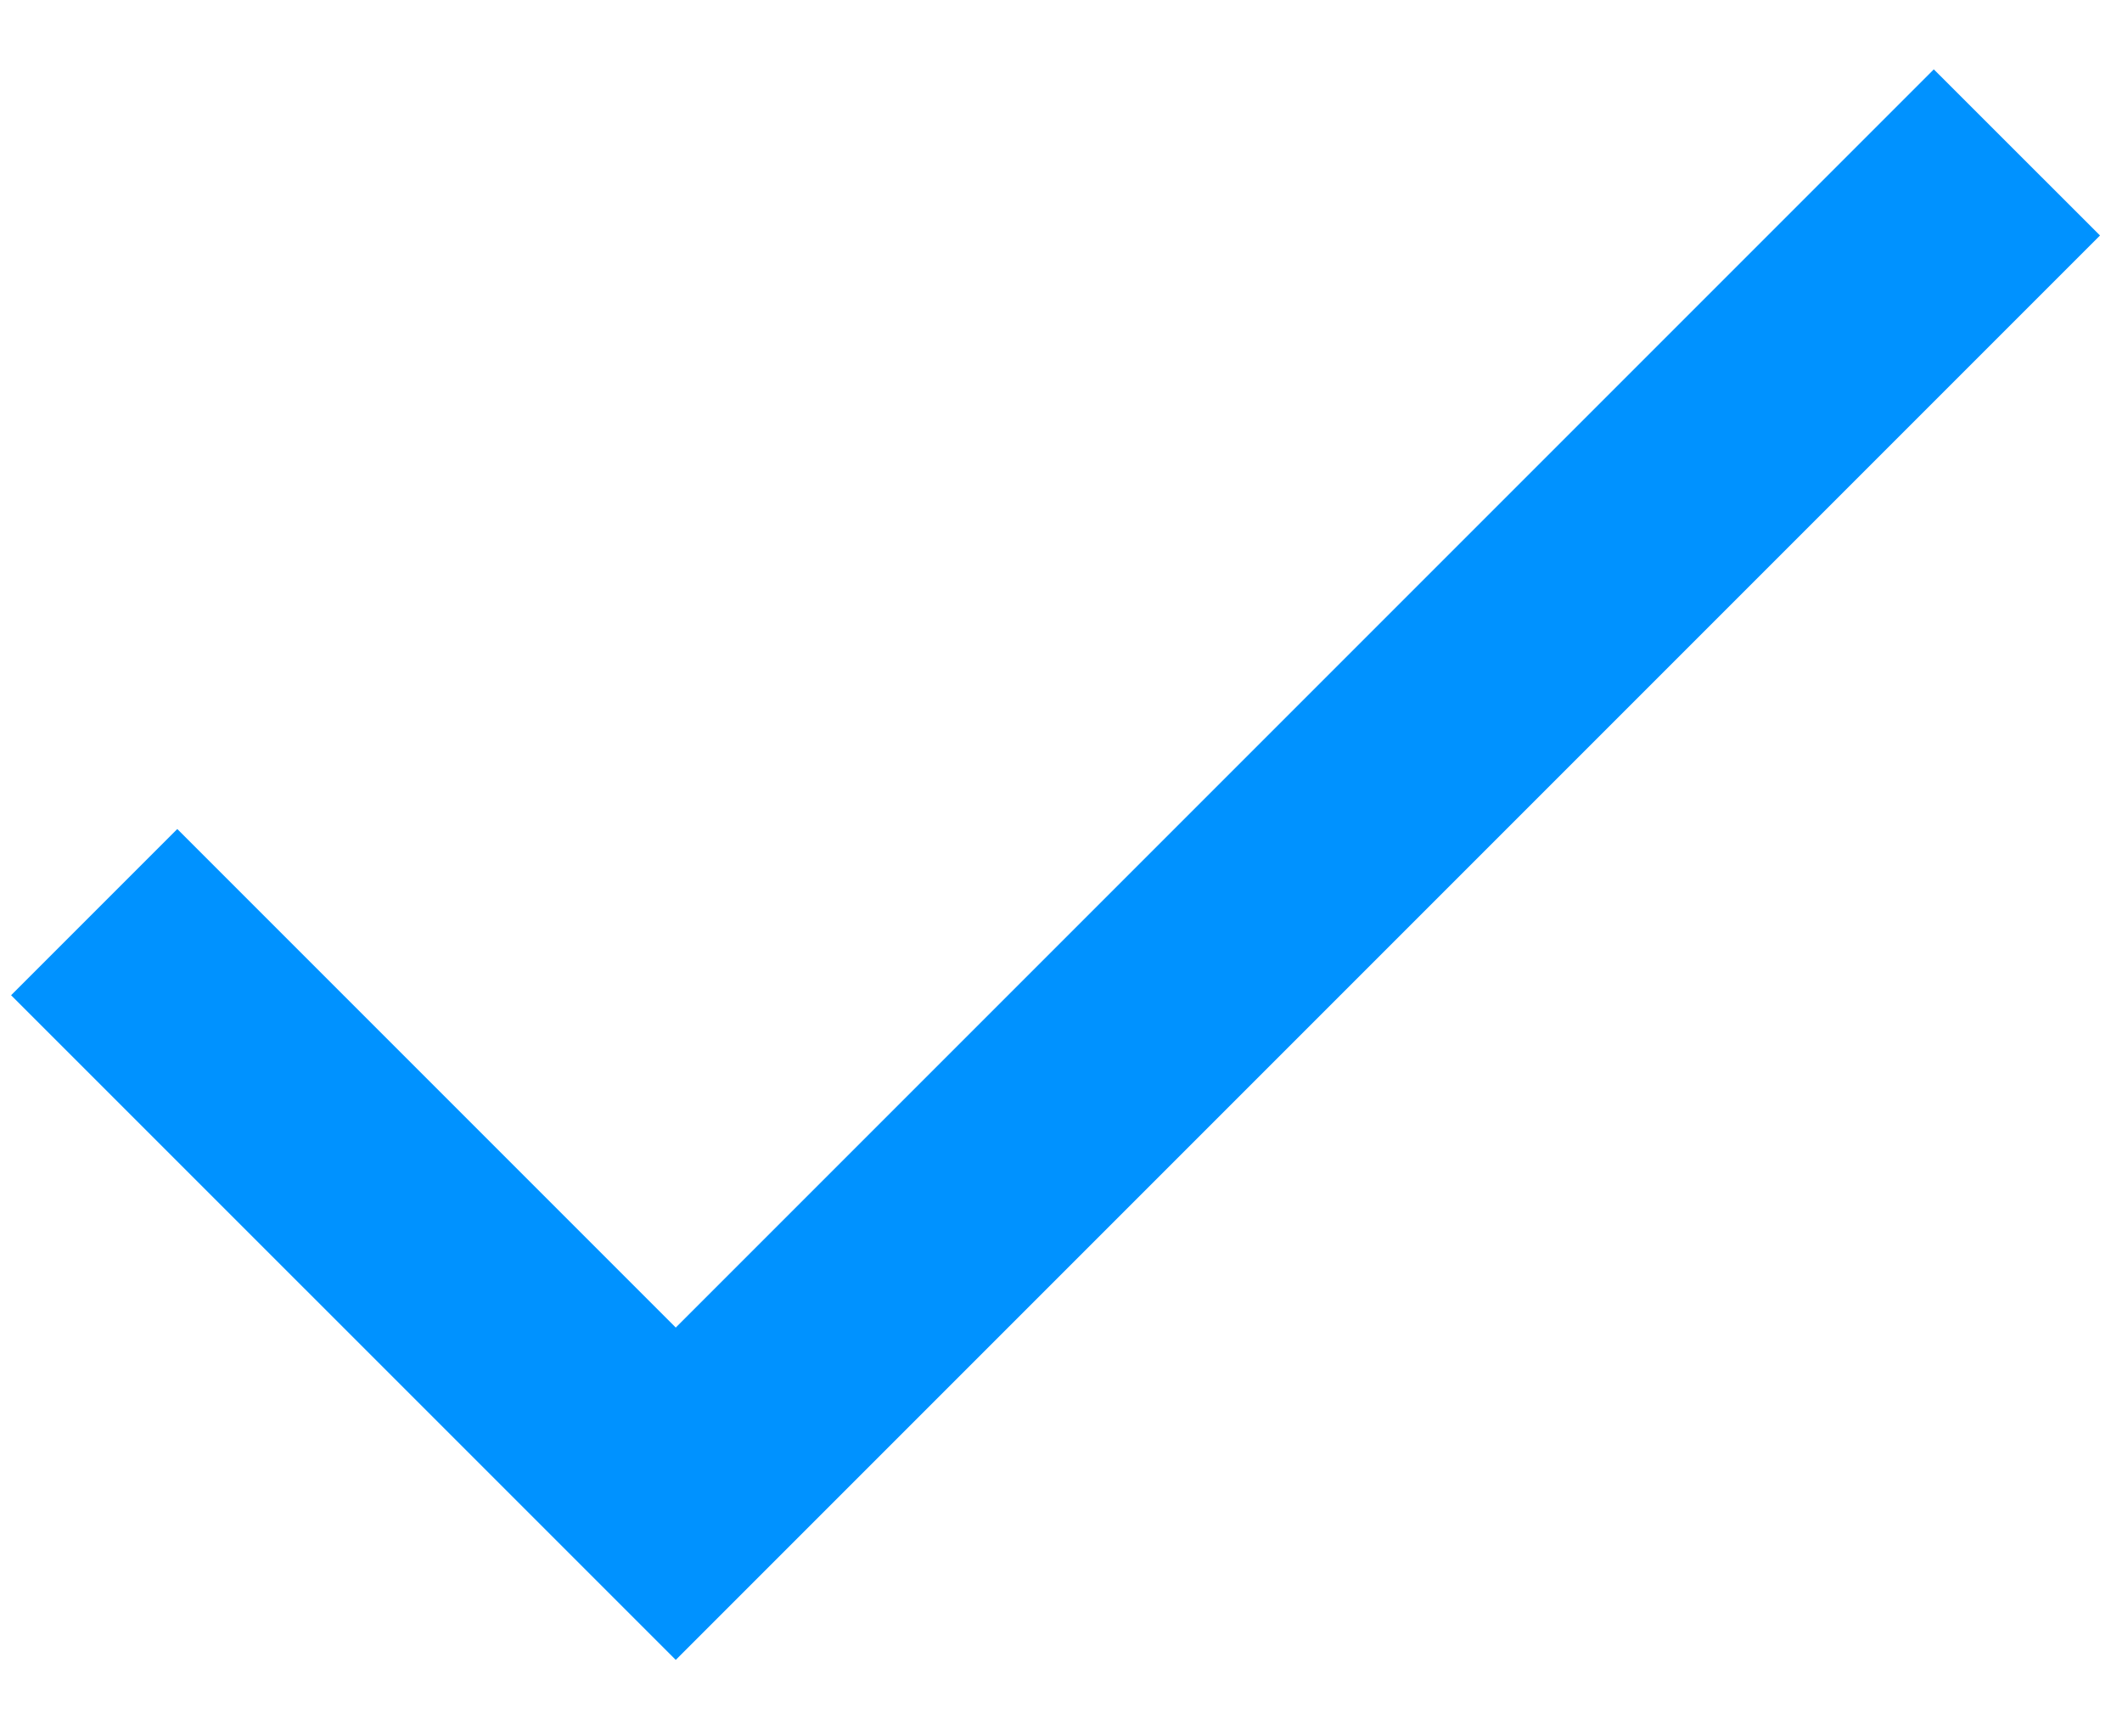 <svg width="22" height="18" viewBox="0 0 22 18" fill="none" xmlns="http://www.w3.org/2000/svg">
<path d="M7.006 13.762L1.838 8.594L0.115 10.317L7.006 17.207L21.772 2.441L20.049 0.719L7.006 13.762Z" fill="#0092FF"/>
</svg>
